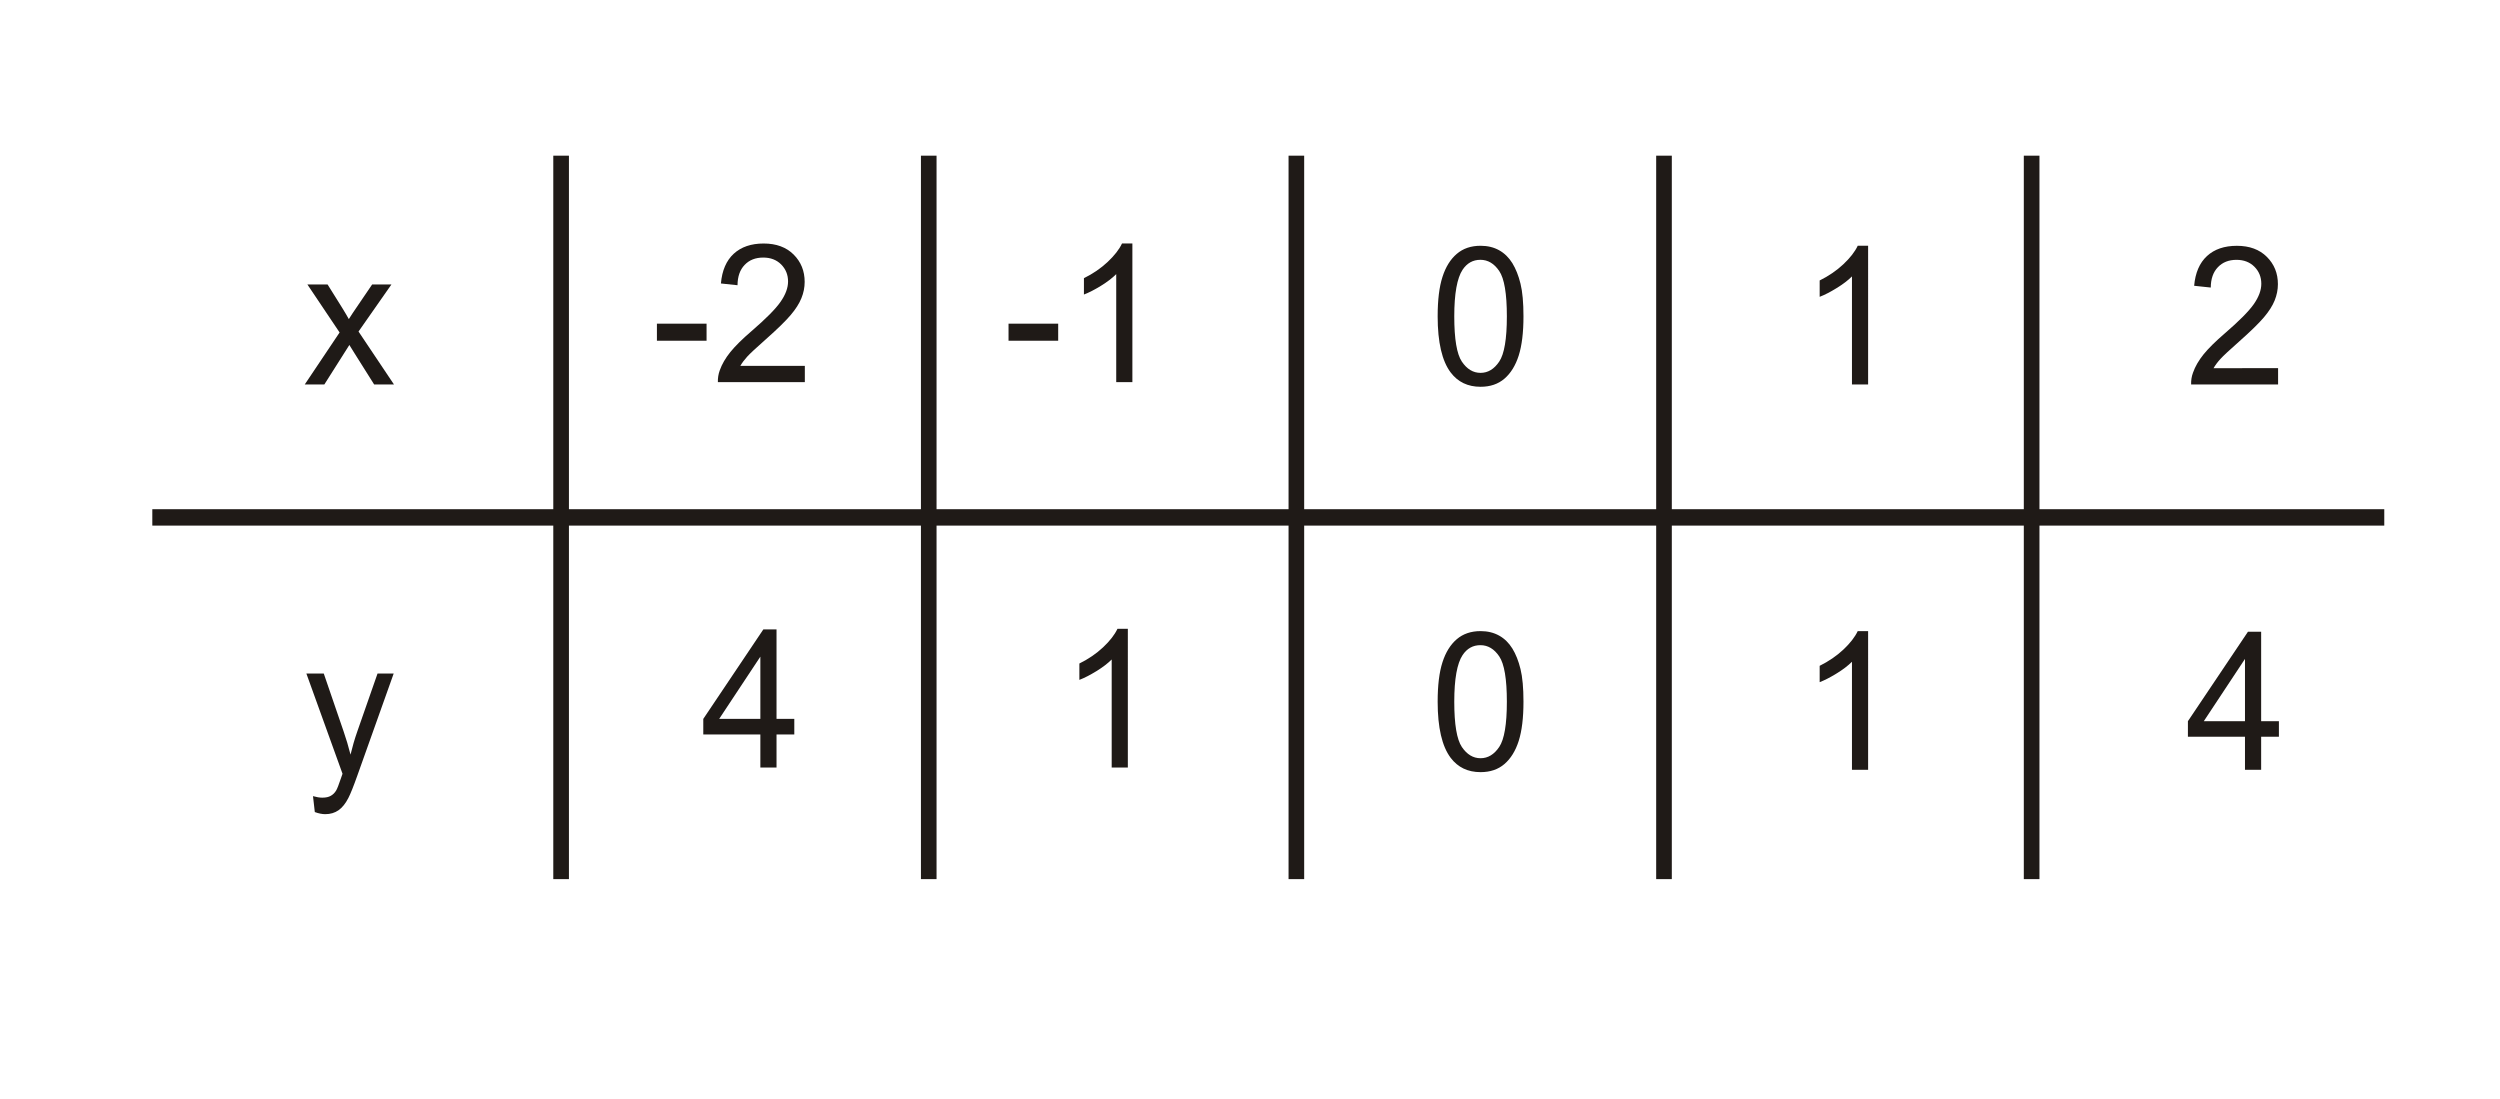 <?xml version="1.0" encoding="utf-8"?>
<!-- Generator: Adobe Illustrator 16.0.0, SVG Export Plug-In . SVG Version: 6.00 Build 0)  -->
<!DOCTYPE svg PUBLIC "-//W3C//DTD SVG 1.1//EN" "http://www.w3.org/Graphics/SVG/1.1/DTD/svg11.dtd">
<svg version="1.1" id="Warstwa_1" xmlns="http://www.w3.org/2000/svg" xmlns:xlink="http://www.w3.org/1999/xlink" x="0px" y="0px"
	 width="273px" height="120px" viewBox="22.29 28.759 273 120" enable-background="new 22.29 28.759 273 120" xml:space="preserve">
<g id="Layer_x0020_1">
	<g id="_168882072">
		<polygon id="_168883392" fill="none" points="-161.935,-94.345 483.514,-94.345 483.514,264.86 -161.935,264.86 		"/>
		<polygon id="_168883320" fill="#1F1A17" points="38.923,84.364 282.653,84.364 282.653,86.155 38.923,86.155 		"/>
		<polygon id="_168883248" fill="#1F1A17" points="82.709,124.759 82.709,45.759 84.417,45.759 84.417,124.759 		"/>
		<polygon id="_168883176" fill="#1F1A17" points="122.856,124.759 122.856,45.759 124.561,45.759 124.561,124.759 		"/>
		<polygon id="_168883104" fill="#1F1A17" points="163,124.759 163,45.759 164.706,45.759 164.706,124.759 		"/>
		<polygon id="_168883032" fill="#1F1A17" points="203.145,124.759 203.145,45.759 204.852,45.759 204.852,124.759 		"/>
		<path id="_168882960" fill="#1F1A17" d="M55.57,70.741l3.804-5.676l-3.52-5.246h2.205l1.599,2.559
			c0.298,0.488,0.542,0.895,0.723,1.227c0.287-0.455,0.552-0.854,0.796-1.205l1.753-2.58h2.107l-3.596,5.143l3.87,5.779h-2.165
			l-2.137-3.395l-0.569-0.918l-2.732,4.313H55.57L55.57,70.741z"/>
		<path id="_168882888" fill="#1F1A17" d="M56.667,117.436l-0.198-1.738c0.388,0.111,0.723,0.166,1.011,0.166
			c0.392,0,0.706-0.068,0.939-0.207c0.238-0.135,0.429-0.326,0.579-0.576c0.114-0.182,0.291-0.643,0.538-1.377
			c0.034-0.104,0.087-0.252,0.158-0.451l-3.948-10.945h1.9l2.168,6.324c0.277,0.805,0.532,1.646,0.753,2.533
			c0.204-0.85,0.445-1.68,0.727-2.49l2.224-6.367h1.763l-3.957,11.109c-0.425,1.201-0.756,2.025-0.99,2.479
			c-0.314,0.611-0.672,1.059-1.077,1.342c-0.408,0.283-0.89,0.428-1.452,0.428C57.463,117.665,57.084,117.589,56.667,117.436
			L56.667,117.436z"/>
		<path id="_168882816" fill="#1F1A17" d="M132.422,65.966v-1.861h5.422v1.861H132.422z M145.946,70.491h-1.764V58.694
			c-0.424,0.426-0.979,0.85-1.668,1.275c-0.691,0.424-1.311,0.744-1.859,0.953v-1.787c0.986-0.486,1.85-1.078,2.588-1.77
			c0.738-0.695,1.262-1.363,1.57-2.018h1.133V70.491z"/>
		<path id="_168882744" fill="#1F1A17" d="M179.282,63.305c0-1.785,0.174-3.221,0.525-4.305c0.348-1.09,0.869-1.928,1.561-2.516
			c0.688-0.592,1.555-0.887,2.598-0.887c0.773,0,1.447,0.164,2.031,0.49c0.582,0.324,1.059,0.795,1.443,1.41
			c0.375,0.613,0.674,1.361,0.889,2.242c0.217,0.883,0.324,2.066,0.324,3.564c0,1.77-0.174,3.193-0.52,4.283
			c-0.348,1.088-0.867,1.928-1.555,2.52c-0.689,0.594-1.559,0.889-2.613,0.889c-1.385,0-2.473-0.52-3.262-1.563
			C179.758,68.18,179.282,66.134,179.282,63.305z M181.096,63.305c0,2.475,0.277,4.121,0.828,4.941
			c0.553,0.818,1.232,1.23,2.041,1.23c0.813,0,1.492-0.414,2.043-1.236c0.553-0.82,0.832-2.469,0.832-4.936
			c0-2.482-0.279-4.133-0.832-4.947c-0.551-0.818-1.236-1.227-2.061-1.227c-0.813,0-1.457,0.363-1.941,1.082
			C181.401,59.13,181.096,60.829,181.096,63.305L181.096,63.305z"/>
		<path id="_168882672" fill="#1F1A17" d="M226.288,70.741h-1.764V58.944c-0.424,0.424-0.98,0.85-1.67,1.273
			c-0.691,0.426-1.309,0.746-1.857,0.955v-1.785c0.984-0.488,1.85-1.078,2.586-1.77c0.738-0.695,1.264-1.367,1.57-2.02h1.135V70.741
			L226.288,70.741z"/>
		<path id="_168882600" fill="#1F1A17" d="M271.057,68.962v1.779h-9.496c-0.014-0.447,0.053-0.875,0.205-1.285
			c0.238-0.682,0.627-1.348,1.16-2.01c0.535-0.656,1.305-1.416,2.309-2.281c1.561-1.344,2.619-2.408,3.168-3.193
			s0.822-1.527,0.822-2.227c0-0.734-0.25-1.352-0.75-1.857c-0.502-0.502-1.154-0.756-1.957-0.756c-0.85,0-1.527,0.268-2.035,0.805
			c-0.514,0.535-0.771,1.275-0.777,2.221l-1.814-0.193c0.125-1.422,0.592-2.504,1.404-3.25c0.807-0.744,1.898-1.115,3.262-1.115
			c1.379,0,2.471,0.404,3.271,1.205c0.809,0.805,1.209,1.797,1.209,2.982c0,0.605-0.119,1.197-0.354,1.781
			c-0.234,0.582-0.627,1.197-1.172,1.84c-0.545,0.646-1.451,1.529-2.719,2.654c-1.057,0.934-1.736,1.566-2.037,1.9
			c-0.301,0.328-0.549,0.662-0.746,1H271.057z"/>
		<polygon id="_168882528" fill="#1F1A17" points="243.29,124.759 243.29,45.759 244.999,45.759 244.999,124.759 		"/>
		<path id="_168882456" fill="#1F1A17" d="M94.025,65.966v-1.861h5.422v1.861H94.025z M110.178,68.712v1.779h-9.496
			c-0.013-0.445,0.053-0.873,0.204-1.285c0.24-0.682,0.629-1.348,1.161-2.008c0.535-0.656,1.304-1.42,2.309-2.281
			c1.561-1.346,2.619-2.408,3.166-3.195c0.549-0.783,0.824-1.527,0.824-2.225c0-0.736-0.252-1.355-0.75-1.859
			c-0.502-0.502-1.154-0.754-1.957-0.754c-0.85,0-1.527,0.266-2.037,0.805c-0.512,0.531-0.769,1.273-0.775,2.217l-1.813-0.193
			c0.123-1.422,0.592-2.504,1.401-3.246c0.81-0.744,1.9-1.117,3.264-1.117c1.379,0,2.471,0.404,3.273,1.203
			c0.807,0.805,1.207,1.799,1.207,2.986c0,0.604-0.117,1.197-0.355,1.779c-0.232,0.582-0.625,1.197-1.17,1.84
			c-0.545,0.646-1.451,1.531-2.719,2.654c-1.059,0.934-1.736,1.566-2.037,1.898s-0.55,0.664-0.746,1.002H110.178z"/>
		<path id="_168882384" fill="#1F1A17" d="M145.45,112.571h-1.764v-11.797c-0.424,0.426-0.979,0.85-1.668,1.275
			c-0.693,0.424-1.313,0.744-1.861,0.953v-1.787c0.986-0.488,1.852-1.078,2.59-1.77c0.736-0.695,1.262-1.365,1.568-2.018h1.135
			V112.571z"/>
		<path id="_168882312" fill="#1F1A17" d="M179.282,105.384c0-1.783,0.174-3.219,0.525-4.305c0.348-1.088,0.869-1.926,1.561-2.518
			c0.688-0.588,1.555-0.885,2.598-0.885c0.773,0,1.447,0.166,2.031,0.492c0.582,0.322,1.059,0.795,1.443,1.41
			c0.375,0.611,0.674,1.361,0.889,2.242c0.217,0.883,0.324,2.066,0.324,3.563c0,1.771-0.174,3.195-0.52,4.285
			c-0.348,1.088-0.867,1.928-1.555,2.52c-0.689,0.594-1.559,0.889-2.613,0.889c-1.385,0-2.473-0.52-3.262-1.563
			C179.758,110.26,179.282,108.214,179.282,105.384z M181.096,105.384c0,2.477,0.277,4.123,0.828,4.943
			c0.553,0.818,1.232,1.23,2.041,1.23c0.813,0,1.492-0.414,2.043-1.236c0.553-0.82,0.832-2.469,0.832-4.938
			c0-2.48-0.279-4.131-0.832-4.945c-0.551-0.818-1.236-1.227-2.061-1.227c-0.813,0-1.457,0.361-1.941,1.082
			C181.401,101.21,181.096,102.909,181.096,105.384L181.096,105.384z"/>
		<path id="_168882240" fill="#1F1A17" d="M226.288,112.821h-1.764v-11.797c-0.424,0.424-0.98,0.85-1.67,1.273
			c-0.691,0.426-1.309,0.744-1.857,0.955v-1.785c0.984-0.49,1.85-1.078,2.586-1.77c0.738-0.695,1.264-1.367,1.57-2.021h1.135
			V112.821L226.288,112.821z"/>
		<path id="_168882168" fill="#1F1A17" d="M267.442,112.821v-3.609h-6.232v-1.699l6.559-9.771h1.439v9.771h1.939v1.699h-1.939v3.609
			H267.442L267.442,112.821z M267.442,107.512v-6.799l-4.496,6.799H267.442z"/>
		<path id="_168882096" fill="#1F1A17" d="M105.321,112.571v-3.609h-6.232v-1.699l6.557-9.77h1.441v9.77h1.941v1.699h-1.941v3.609
			H105.321z M105.321,107.262v-6.797l-4.497,6.797H105.321z"/>
	</g>
</g>
</svg>
